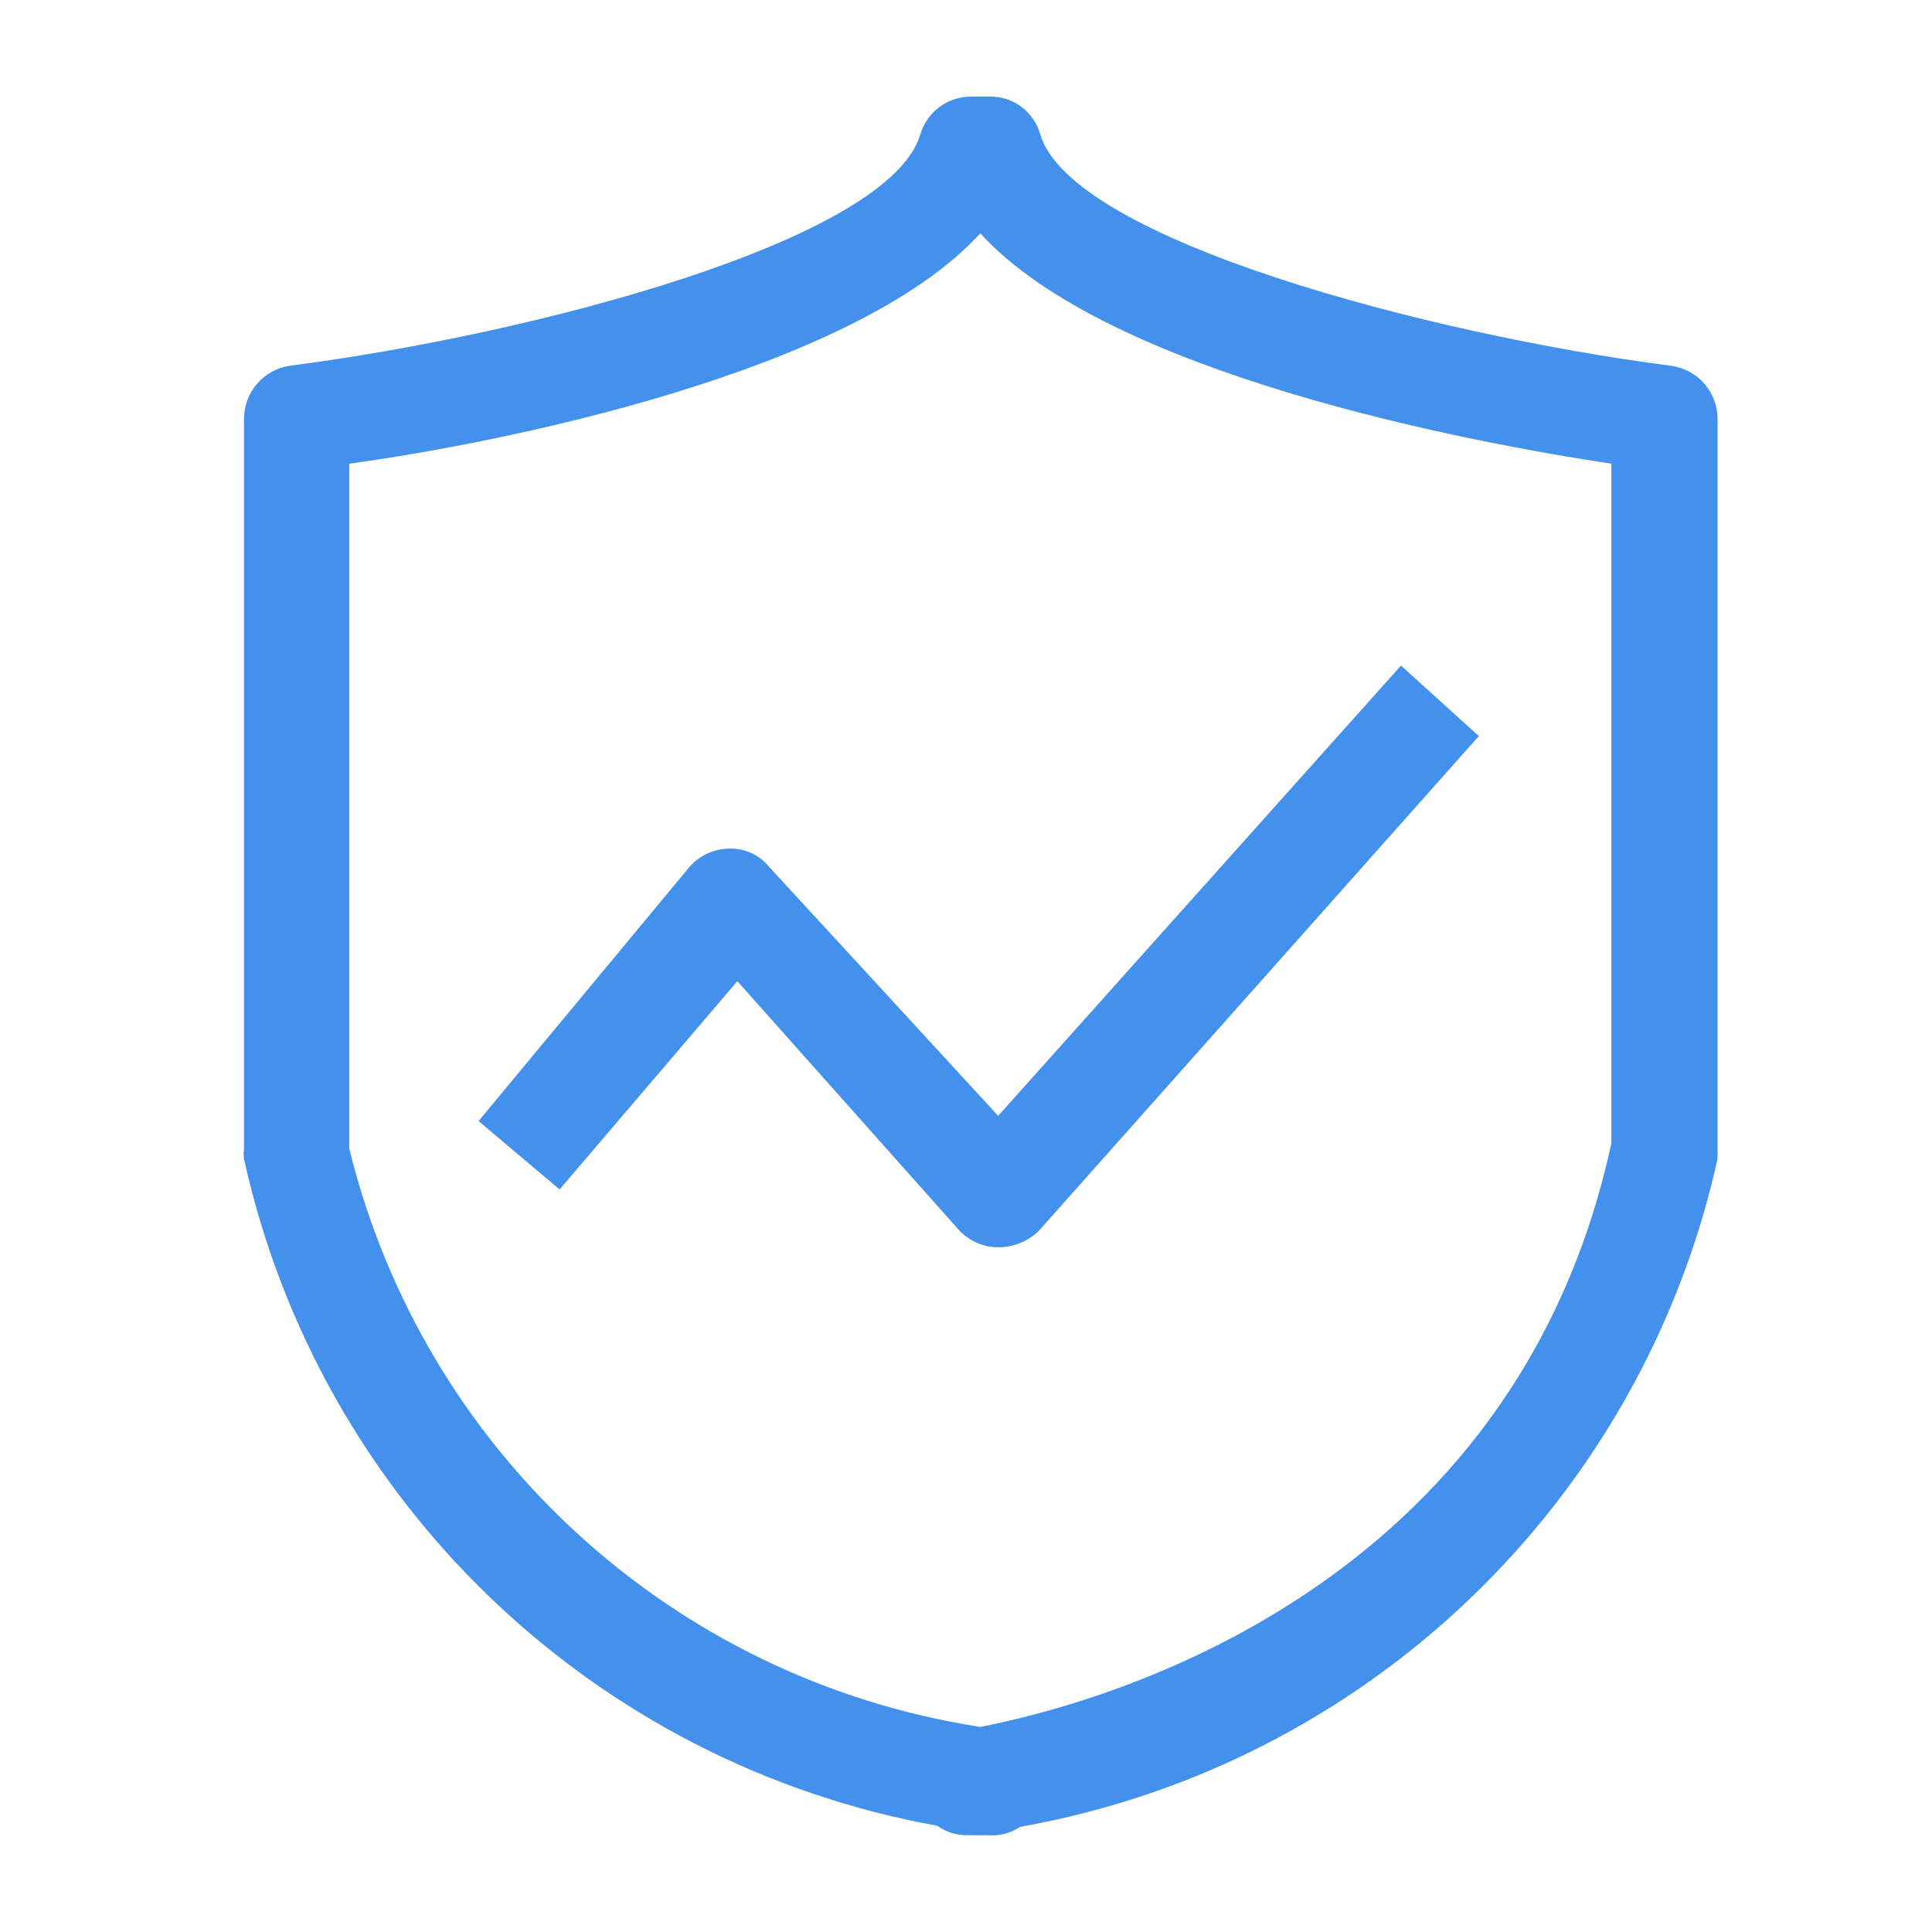 <?xml version="1.0" encoding="UTF-8"?>
<svg width="20px" height="20px" viewBox="0 0 20 20" version="1.1" xmlns="http://www.w3.org/2000/svg" xmlns:xlink="http://www.w3.org/1999/xlink">
    <title>编组 7</title>
    <g id="智能体" stroke="none" stroke-width="1" fill="none" fill-rule="evenodd">
        <g id="ATYUN智能体详情" transform="translate(-593, -456)" fill-rule="nonzero">
            <g id="编组-15" transform="translate(590, 408)">
                <g id="编组-4" transform="translate(0, 45)">
                    <g id="规避知产风险" transform="translate(3, 3)">
                        <rect id="矩形" fill="#000000" opacity="0" x="0" y="0" width="20" height="20"></rect>
                        <path d="M10.257,1 C10.496,1.001 10.705,1.161 10.769,1.392 C11.095,2.481 14.786,3.461 17.301,3.787 C17.574,3.825 17.778,4.057 17.78,4.332 L17.78,11.997 C16.992,15.548 14.144,18.276 10.562,18.911 C10.462,18.978 10.343,19.008 10.224,18.998 L10.017,18.998 C9.904,19 9.793,18.966 9.702,18.9 C6.137,18.256 3.307,15.534 2.526,11.997 C2.521,11.961 2.521,11.924 2.526,11.888 L2.526,4.332 C2.528,4.06 2.726,3.83 2.994,3.787 C5.521,3.461 9.201,2.492 9.527,1.392 C9.595,1.16 9.808,1 10.05,1 L10.257,1 Z M10.148,2.415 C8.83,3.864 5.139,4.593 3.615,4.8 L3.615,11.888 C4.383,15.021 6.96,17.384 10.148,17.877 C11.433,17.626 15.679,16.461 16.681,11.834 L16.681,4.8 C15.156,4.571 11.465,3.864 10.148,2.415 Z M14.503,6.89 L15.309,7.62 L10.758,12.737 C10.648,12.847 10.499,12.909 10.344,12.912 L10.333,12.912 C10.181,12.911 10.035,12.848 9.93,12.737 L7.633,10.157 L5.793,12.313 L4.954,11.605 L7.132,8.981 C7.235,8.859 7.386,8.788 7.546,8.785 C7.705,8.779 7.858,8.847 7.959,8.97 L10.333,11.551 L14.503,6.89 Z" id="形状结合" fill="#4491ED"></path>
                    </g>
                </g>
            </g>
        </g>
    </g>
</svg>